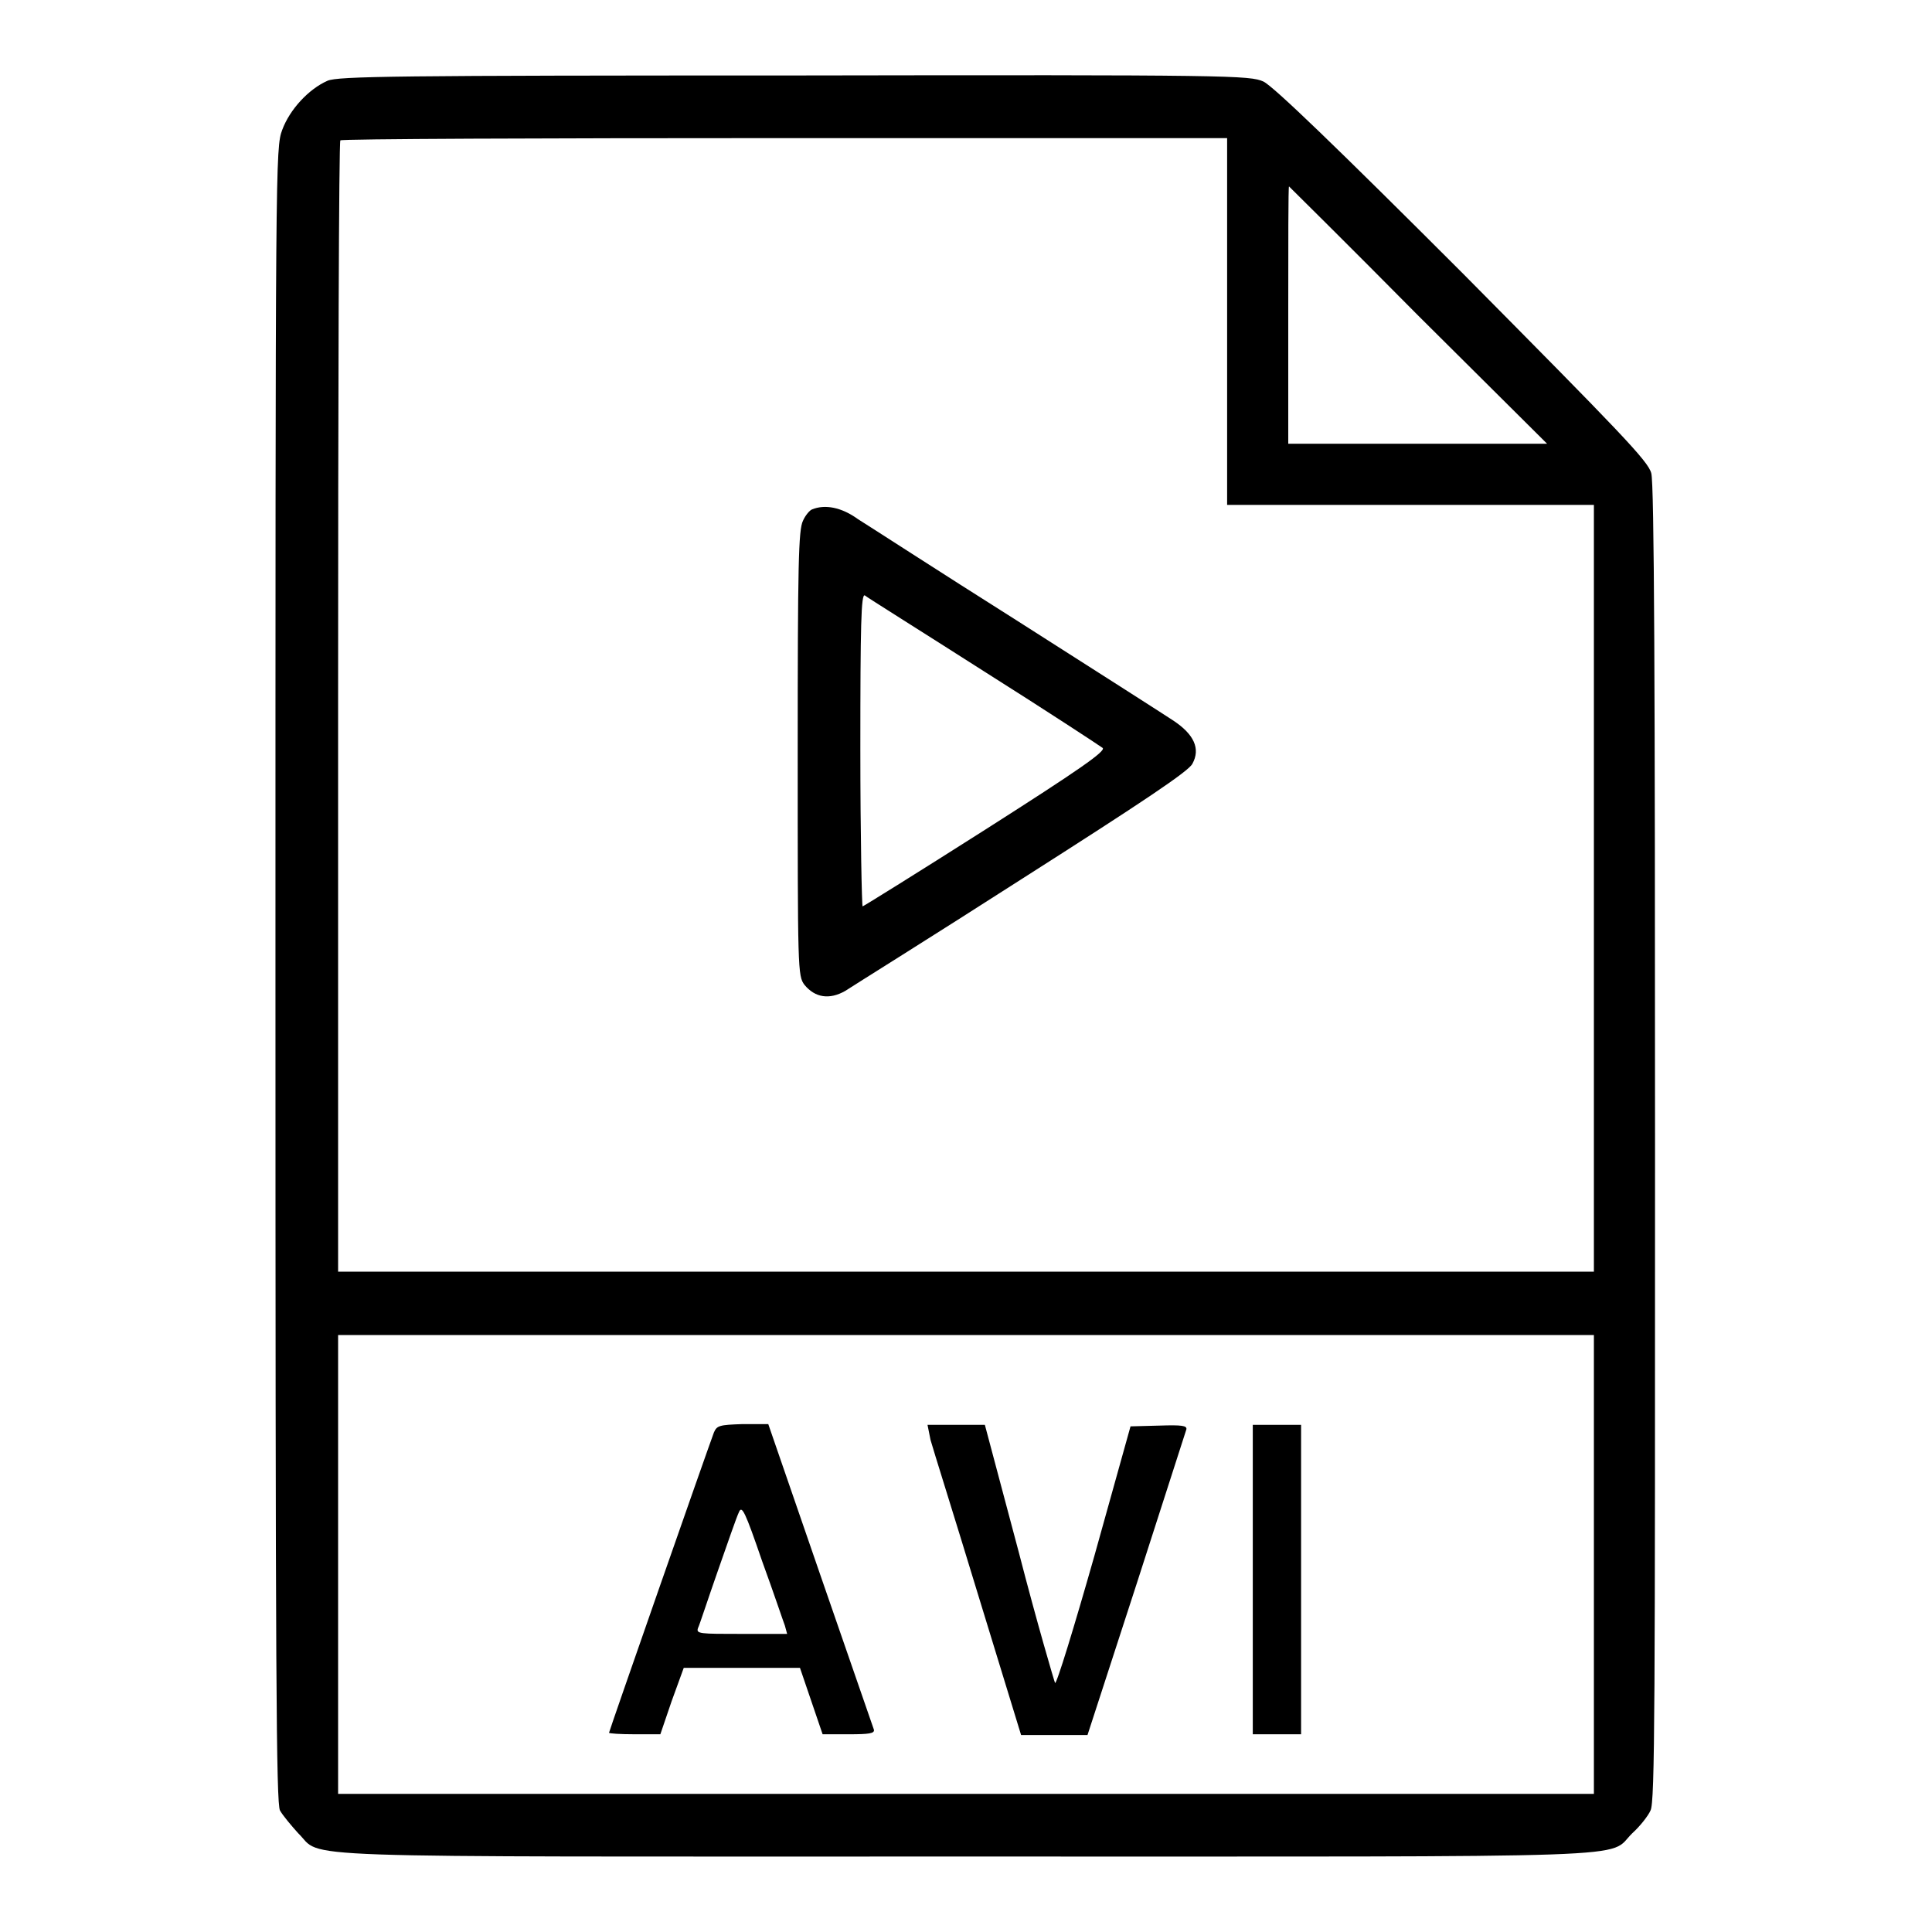 <?xml version="1.0" encoding="utf-8"?>
<!-- Svg Vector Icons : http://www.onlinewebfonts.com/icon -->
<!DOCTYPE svg PUBLIC "-//W3C//DTD SVG 1.1//EN" "http://www.w3.org/Graphics/SVG/1.1/DTD/svg11.dtd">
<svg version="1.1" xmlns="http://www.w3.org/2000/svg" xmlns:xlink="http://www.w3.org/1999/xlink" x="0px" y="0px" viewBox="0 0 256 256" enable-background="new 0 0 256 256" xml:space="preserve">
<g><g><g><path fill="#000000" d="M43.4,10.7c-2.5,1.1-5,3.8-6,6.5c-0.9,2.4-0.9,3.7-0.9,112c0,93.6,0.1,109.7,0.6,110.7c0.4,0.7,1.5,2,2.4,3c3.5,3.4-4.1,3.1,88.4,3.1c92.5,0,84.9,0.3,88.4-3.1c1-0.9,2.1-2.3,2.4-3c0.6-1.1,0.6-14.1,0.6-88.3c0-60.8-0.1-87.6-0.5-88.9c-0.4-1.6-4.1-5.4-25-26.5c-16.6-16.6-25.1-24.8-26.4-25.4c-1.8-0.8-4.1-0.9-62.2-0.8C52.5,10,44.8,10.1,43.4,10.7z M162.6,42.6v24.3h24.3h24.3v50.8v50.8H128H44.8V93.7c0-41.2,0.1-75,0.3-75.1c0.1-0.2,26.6-0.3,58.9-0.3h58.6V42.6z M187.9,41.8L205,58.8h-17.2h-17.1V41.8c0-9.4,0-17.1,0.1-17.1C170.8,24.7,178.6,32.4,187.9,41.8z M211.2,207.3v30.4H128H44.8v-30.4v-30.4H128h83.2V207.3z"/><path fill="#000000" d="M107.6,67.5c-0.3,0.1-0.9,0.8-1.2,1.5c-0.6,1.2-0.7,5.7-0.7,30.8c0,28.8,0,29.5,0.9,30.7c1.4,1.7,3.3,2,5.4,0.8c0.9-0.6,11.5-7.2,23.5-14.9c16-10.2,22-14.2,22.5-15.2c1.1-2,0.2-3.9-2.5-5.7c-1.2-0.8-10.6-6.8-20.8-13.3c-10.3-6.5-19.7-12.6-21-13.4C111.5,67.2,109.3,66.8,107.6,67.5z M130.3,88.9c8.4,5.3,15.4,9.9,15.8,10.2c0.5,0.4-3.1,2.9-15.5,10.8c-8.8,5.6-16.2,10.2-16.3,10.2c-0.1,0-0.3-9.4-0.3-20.8c0-16.5,0.1-20.7,0.6-20.4C114.8,79.1,122,83.6,130.3,88.9z"/><path fill="#000000" d="M94.6,189.8c-0.9,2.4-13.9,39.6-13.9,39.8c0,0.1,1.5,0.2,3.4,0.2h3.4l1.5-4.4l1.6-4.4h7.7h7.7l1.5,4.4l1.5,4.4h3.5c2.6,0,3.4-0.1,3.3-0.6c-0.1-0.3-3.3-9.5-7.1-20.5l-6.9-20h-3.4C95.3,188.8,95,188.9,94.6,189.8z M104,215.4l0.3,1.1h-6c-5.6,0-6.1,0-5.8-0.8c0.2-0.4,1.3-3.8,2.6-7.5c1.3-3.7,2.5-7.2,2.8-7.8c0.4-1,0.8-0.2,3.1,6.5C102.5,211,103.8,214.9,104,215.4z"/><path fill="#000000" d="M123.3,190.8c0.3,1.1,3.2,10.3,6.3,20.5l5.7,18.6h4.4h4.4l6.5-20c3.5-10.9,6.5-20.2,6.6-20.5c0.1-0.5-0.6-0.6-3.6-0.5l-3.8,0.1l-4.8,17.2c-2.7,9.5-5,17-5.2,16.8c-0.1-0.2-2.4-8-4.8-17.3l-4.5-16.9h-3.8h-3.8L123.3,190.8z"/><path fill="#000000" d="M166,209.3v20.5h3.2h3.2v-20.5v-20.5h-3.2H166V209.3z"/></g></g></g>
</svg>